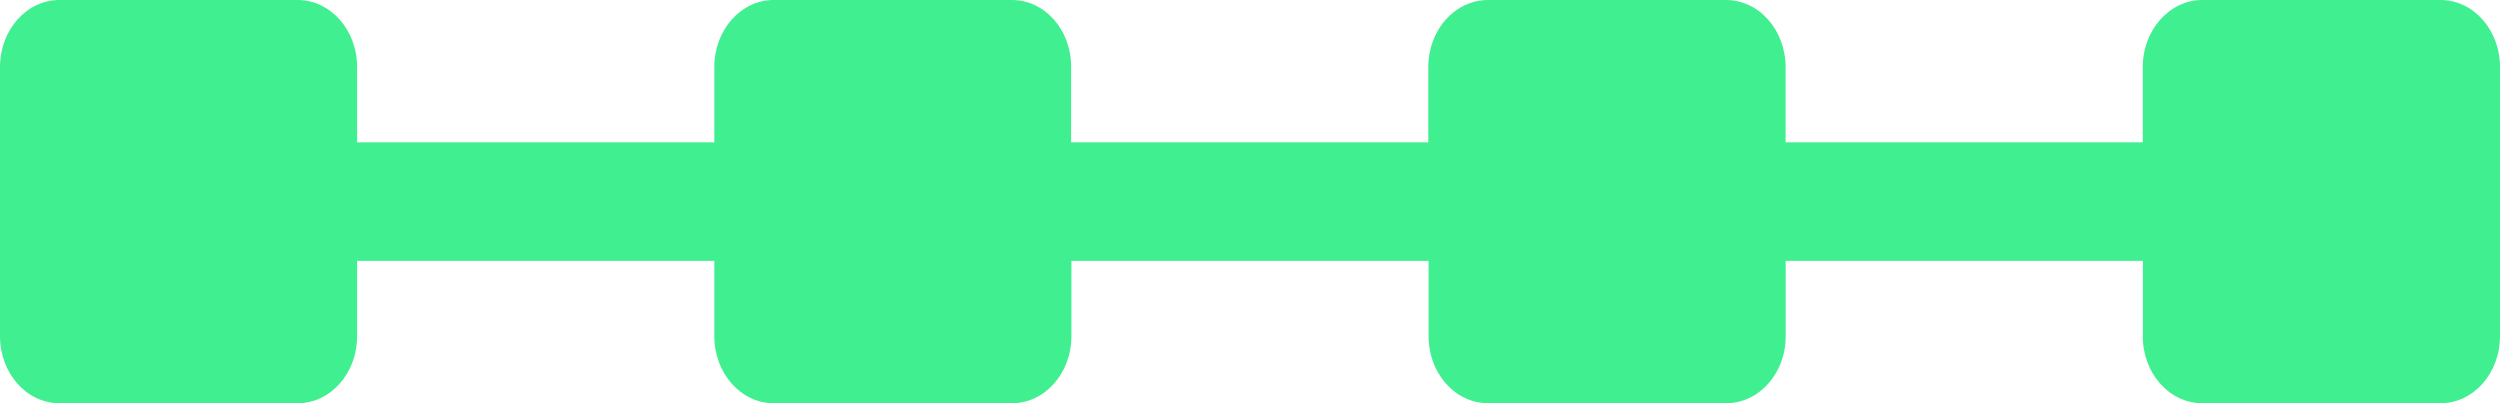<svg width="62" height="10" viewBox="0 0 62 10" fill="none" xmlns="http://www.w3.org/2000/svg">
<path d="M53.141 8.337C53.141 9.256 53.8 10 54.614 10L60.527 10C61.341 10 62 9.256 62 8.337L62 1.663C62 0.744 61.341 -3.17455e-08 60.527 -7.09606e-08L54.617 -3.55799e-07C53.803 -3.95014e-07 53.141 0.744 53.141 1.663L53.141 3.53L44.283 3.53L44.283 1.663C44.283 1.604 44.28 1.549 44.275 1.494C44.234 1.047 44.037 0.651 43.745 0.379C43.637 0.277 43.513 0.193 43.381 0.131C43.337 0.111 43.291 0.09 43.247 0.076C43.107 0.026 42.963 -9.17384e-07 42.808 -9.24854e-07L36.897 -1.20969e-06C36.744 -1.21704e-06 36.597 0.026 36.458 0.076C36.411 0.093 36.367 0.111 36.323 0.131C36.191 0.195 36.07 0.28 35.959 0.379C35.667 0.651 35.471 1.044 35.429 1.494C35.424 1.549 35.422 1.607 35.422 1.663L35.422 3.53L26.563 3.53L26.563 1.663C26.571 0.744 25.909 -1.73916e-06 25.098 -1.77825e-06L19.187 -2.06309e-06C18.373 -2.1023e-06 17.715 0.744 17.715 1.663L17.715 3.53L8.856 3.53L8.856 1.663C8.856 0.744 8.197 -2.59268e-06 7.383 -2.63189e-06L1.473 -2.91673e-06C0.659 -2.95595e-06 1.82636e-06 0.744 1.78992e-06 1.663L1.52528e-06 8.337C1.48884e-06 9.256 0.659 10 1.473 10L7.383 10C8.197 10 8.856 9.256 8.856 8.337L8.856 6.47L17.715 6.47L17.715 8.337C17.715 9.256 18.373 10 19.187 10L25.098 10C25.912 10 26.571 9.256 26.571 8.337L26.571 6.47L35.429 6.47L35.429 8.337C35.429 8.396 35.429 8.451 35.437 8.506C35.486 9.067 35.783 9.542 36.199 9.799C36.323 9.875 36.46 9.933 36.605 9.965C36.7 9.988 36.801 10 36.902 10L42.813 10C42.965 10 43.112 9.974 43.252 9.924C43.298 9.907 43.342 9.889 43.386 9.869C43.606 9.764 43.8 9.6 43.95 9.393C44.13 9.148 44.249 8.842 44.278 8.506C44.283 8.451 44.285 8.393 44.285 8.337L44.285 6.47L53.144 6.47L53.144 8.337L53.141 8.337Z" fill="#40EF90"/>
</svg>

